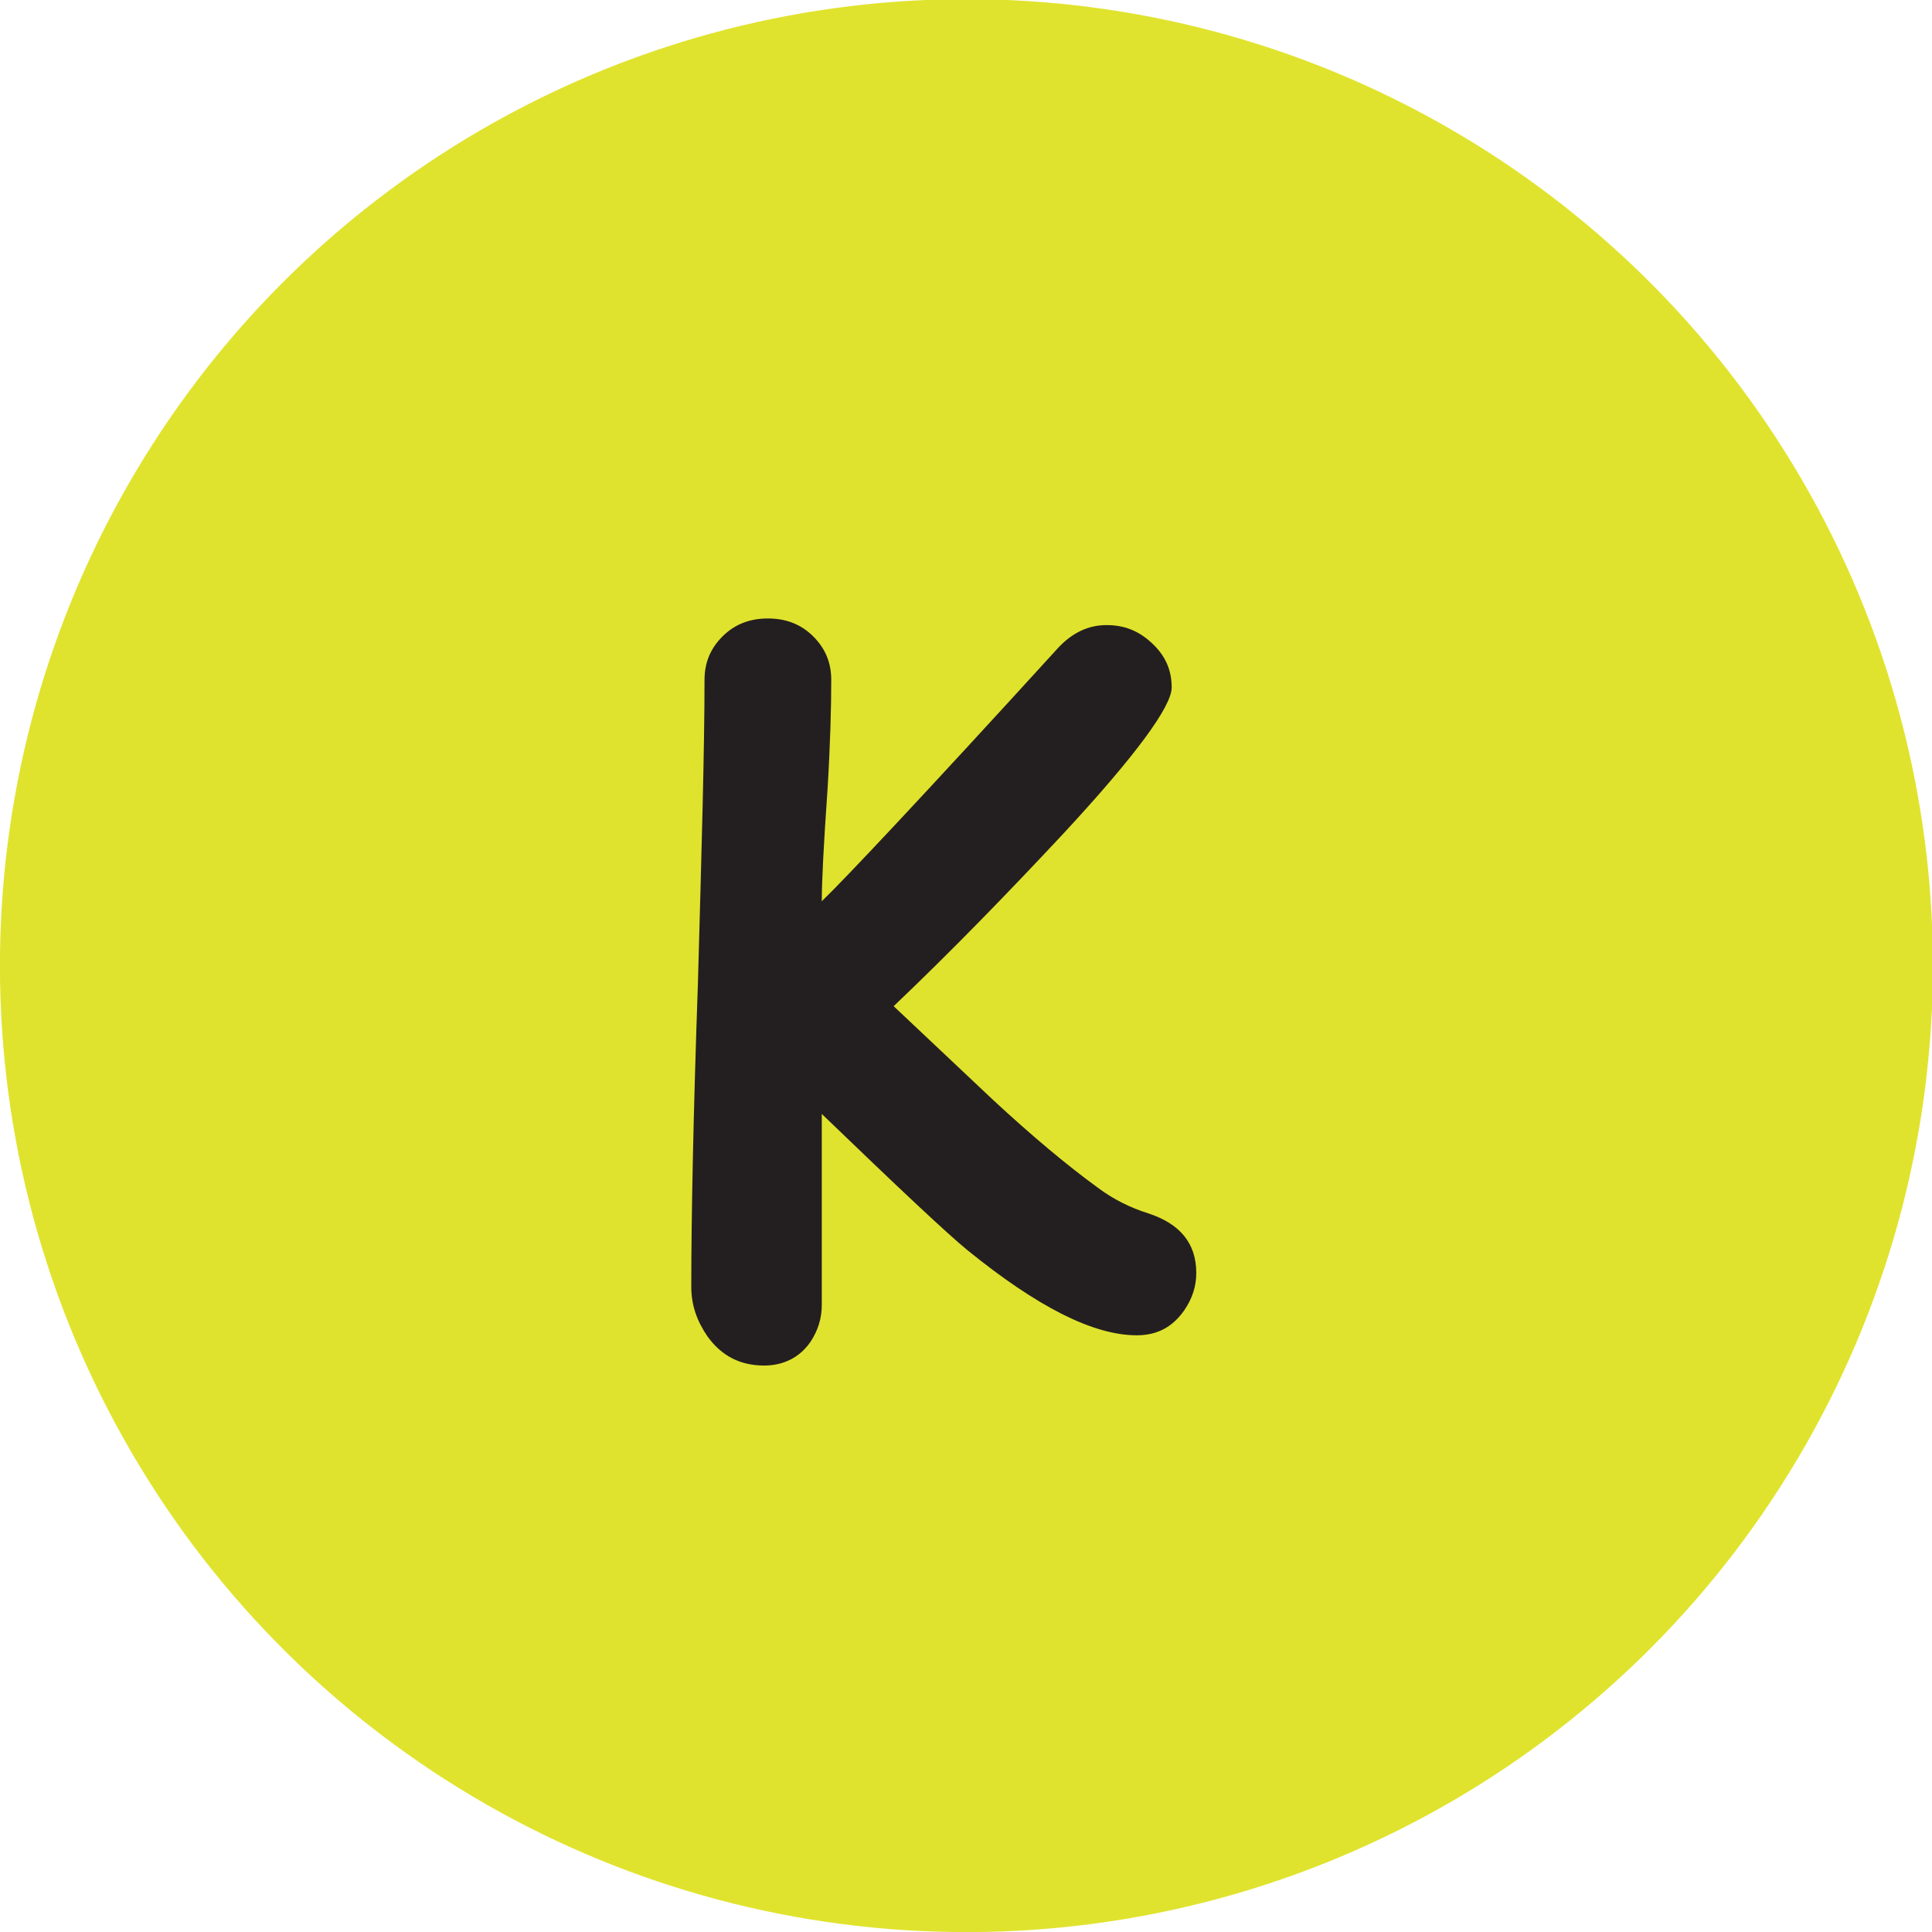 <?xml version="1.0" encoding="UTF-8"?><svg id="b" xmlns="http://www.w3.org/2000/svg" viewBox="0 0 20.43 20.43"><g id="c"><circle cx="10.22" cy="10.22" r="10.22" transform="translate(-.13 20.3) rotate(-89.27)" style="fill:#e0e32d;"/><path d="M8.69,11.77v2.03c0,.14-.04.27-.12.39-.11.16-.28.25-.49.25-.25,0-.45-.1-.6-.31-.11-.16-.17-.33-.17-.52,0-.71.02-1.78.07-3.21.04-1.43.07-2.5.07-3.21,0-.18.06-.33.19-.46.13-.13.29-.19.48-.19s.35.06.48.19.19.28.19.46c0,.29-.01.68-.04,1.17-.04.57-.06.96-.06,1.17.22-.21,1.06-1.1,2.5-2.68.15-.16.32-.24.51-.24s.34.06.48.19c.14.13.21.28.21.47,0,.2-.38.72-1.15,1.55-.57.61-1.16,1.22-1.79,1.82.35.33.7.66,1.05.99.41.38.78.69,1.11.93.16.12.34.21.53.27.34.11.51.32.51.63,0,.14-.04.27-.13.4-.12.17-.28.26-.5.26-.46,0-1.05-.3-1.79-.9-.22-.18-.73-.66-1.55-1.45Z" style="fill:#231f20;"/></g></svg>